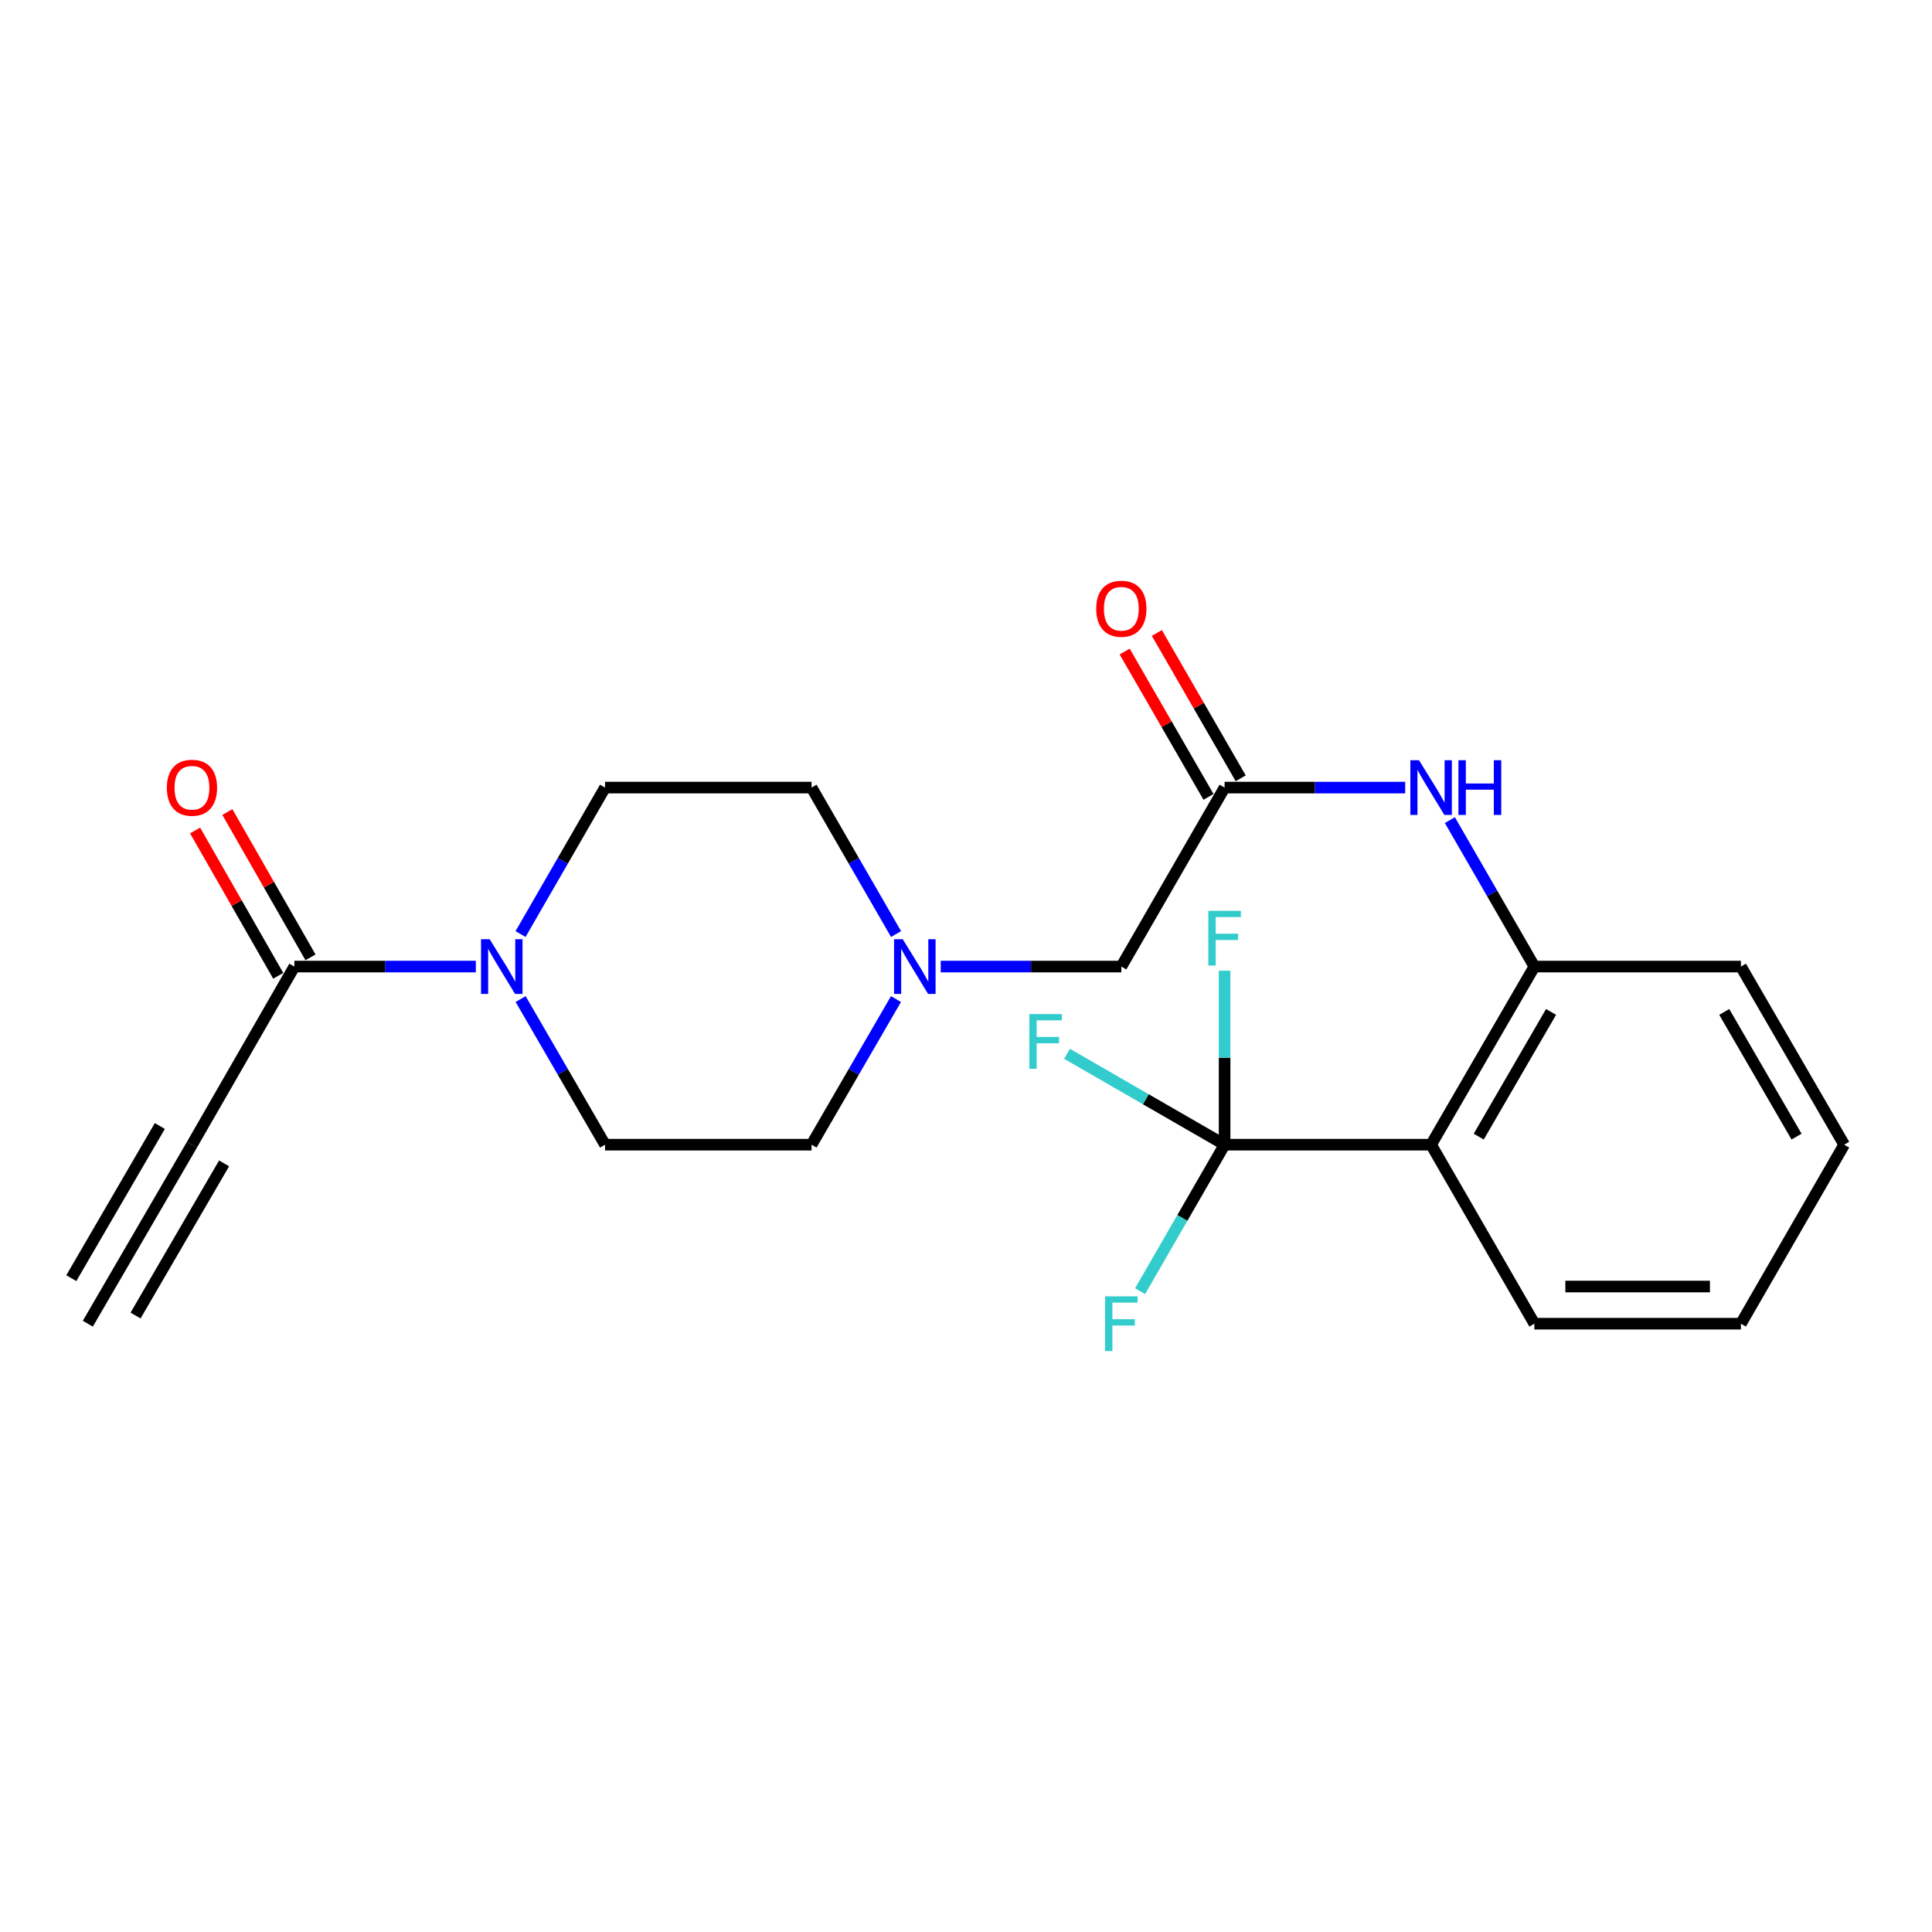 <?xml version='1.0' encoding='iso-8859-1'?>
<svg version='1.1' baseProfile='full'
              xmlns='http://www.w3.org/2000/svg'
                      xmlns:rdkit='http://www.rdkit.org/xml'
                      xmlns:xlink='http://www.w3.org/1999/xlink'
                  xml:space='preserve'
width='1000px' height='1000px' viewBox='0 0 1000 1000'>
<!-- END OF HEADER -->
<rect style='opacity:1.0;fill:#FFFFFF;stroke:none' width='1000' height='1000' x='0' y='0'> </rect>
<path class='bond-0' d='M 633.85,592.491 L 740.738,592.491' style='fill:none;fill-rule:evenodd;stroke:#000000;stroke-width:6px;stroke-linecap:butt;stroke-linejoin:miter;stroke-opacity:1' />
<path class='bond-14' d='M 633.85,592.491 L 593.071,568.968' style='fill:none;fill-rule:evenodd;stroke:#000000;stroke-width:6px;stroke-linecap:butt;stroke-linejoin:miter;stroke-opacity:1' />
<path class='bond-14' d='M 593.071,568.968 L 552.291,545.446' style='fill:none;fill-rule:evenodd;stroke:#33CCCC;stroke-width:6px;stroke-linecap:butt;stroke-linejoin:miter;stroke-opacity:1' />
<path class='bond-15' d='M 633.85,592.491 L 633.85,547.463' style='fill:none;fill-rule:evenodd;stroke:#000000;stroke-width:6px;stroke-linecap:butt;stroke-linejoin:miter;stroke-opacity:1' />
<path class='bond-15' d='M 633.85,547.463 L 633.85,502.435' style='fill:none;fill-rule:evenodd;stroke:#33CCCC;stroke-width:6px;stroke-linecap:butt;stroke-linejoin:miter;stroke-opacity:1' />
<path class='bond-16' d='M 633.85,592.491 L 611.979,630.4' style='fill:none;fill-rule:evenodd;stroke:#000000;stroke-width:6px;stroke-linecap:butt;stroke-linejoin:miter;stroke-opacity:1' />
<path class='bond-16' d='M 611.979,630.4 L 590.108,668.31' style='fill:none;fill-rule:evenodd;stroke:#33CCCC;stroke-width:6px;stroke-linecap:butt;stroke-linejoin:miter;stroke-opacity:1' />
<path class='bond-3' d='M 740.738,592.491 L 794.192,500.297' style='fill:none;fill-rule:evenodd;stroke:#000000;stroke-width:6px;stroke-linecap:butt;stroke-linejoin:miter;stroke-opacity:1' />
<path class='bond-3' d='M 765.397,588.31 L 802.815,523.775' style='fill:none;fill-rule:evenodd;stroke:#000000;stroke-width:6px;stroke-linecap:butt;stroke-linejoin:miter;stroke-opacity:1' />
<path class='bond-19' d='M 740.738,592.491 L 794.192,685.144' style='fill:none;fill-rule:evenodd;stroke:#000000;stroke-width:6px;stroke-linecap:butt;stroke-linejoin:miter;stroke-opacity:1' />
<path class='bond-1' d='M 269.474,517.121 L 291.32,554.806' style='fill:none;fill-rule:evenodd;stroke:#0000FF;stroke-width:6px;stroke-linecap:butt;stroke-linejoin:miter;stroke-opacity:1' />
<path class='bond-1' d='M 291.32,554.806 L 313.166,592.491' style='fill:none;fill-rule:evenodd;stroke:#000000;stroke-width:6px;stroke-linecap:butt;stroke-linejoin:miter;stroke-opacity:1' />
<path class='bond-2' d='M 246.298,500.297 L 199.331,500.297' style='fill:none;fill-rule:evenodd;stroke:#0000FF;stroke-width:6px;stroke-linecap:butt;stroke-linejoin:miter;stroke-opacity:1' />
<path class='bond-2' d='M 199.331,500.297 L 152.364,500.297' style='fill:none;fill-rule:evenodd;stroke:#000000;stroke-width:6px;stroke-linecap:butt;stroke-linejoin:miter;stroke-opacity:1' />
<path class='bond-24' d='M 269.433,483.463 L 291.299,445.559' style='fill:none;fill-rule:evenodd;stroke:#0000FF;stroke-width:6px;stroke-linecap:butt;stroke-linejoin:miter;stroke-opacity:1' />
<path class='bond-24' d='M 291.299,445.559 L 313.166,407.655' style='fill:none;fill-rule:evenodd;stroke:#000000;stroke-width:6px;stroke-linecap:butt;stroke-linejoin:miter;stroke-opacity:1' />
<path class='bond-4' d='M 152.364,500.297 L 99.358,592.491' style='fill:none;fill-rule:evenodd;stroke:#000000;stroke-width:6px;stroke-linecap:butt;stroke-linejoin:miter;stroke-opacity:1' />
<path class='bond-12' d='M 160.712,495.521 L 139.195,457.914' style='fill:none;fill-rule:evenodd;stroke:#000000;stroke-width:6px;stroke-linecap:butt;stroke-linejoin:miter;stroke-opacity:1' />
<path class='bond-12' d='M 139.195,457.914 L 117.678,420.307' style='fill:none;fill-rule:evenodd;stroke:#FF0000;stroke-width:6px;stroke-linecap:butt;stroke-linejoin:miter;stroke-opacity:1' />
<path class='bond-12' d='M 144.016,505.074 L 122.499,467.467' style='fill:none;fill-rule:evenodd;stroke:#000000;stroke-width:6px;stroke-linecap:butt;stroke-linejoin:miter;stroke-opacity:1' />
<path class='bond-12' d='M 122.499,467.467 L 100.982,429.859' style='fill:none;fill-rule:evenodd;stroke:#FF0000;stroke-width:6px;stroke-linecap:butt;stroke-linejoin:miter;stroke-opacity:1' />
<path class='bond-5' d='M 794.192,500.297 L 772.322,462.393' style='fill:none;fill-rule:evenodd;stroke:#000000;stroke-width:6px;stroke-linecap:butt;stroke-linejoin:miter;stroke-opacity:1' />
<path class='bond-5' d='M 772.322,462.393 L 750.451,424.489' style='fill:none;fill-rule:evenodd;stroke:#0000FF;stroke-width:6px;stroke-linecap:butt;stroke-linejoin:miter;stroke-opacity:1' />
<path class='bond-20' d='M 794.192,500.297 L 901.091,500.297' style='fill:none;fill-rule:evenodd;stroke:#000000;stroke-width:6px;stroke-linecap:butt;stroke-linejoin:miter;stroke-opacity:1' />
<path class='bond-8' d='M 99.358,592.491 L 45.455,685.144' style='fill:none;fill-rule:evenodd;stroke:#000000;stroke-width:6px;stroke-linecap:butt;stroke-linejoin:miter;stroke-opacity:1' />
<path class='bond-8' d='M 82.731,582.818 L 36.913,661.573' style='fill:none;fill-rule:evenodd;stroke:#000000;stroke-width:6px;stroke-linecap:butt;stroke-linejoin:miter;stroke-opacity:1' />
<path class='bond-8' d='M 115.985,602.164 L 70.167,680.919' style='fill:none;fill-rule:evenodd;stroke:#000000;stroke-width:6px;stroke-linecap:butt;stroke-linejoin:miter;stroke-opacity:1' />
<path class='bond-6' d='M 727.326,407.655 L 680.588,407.655' style='fill:none;fill-rule:evenodd;stroke:#0000FF;stroke-width:6px;stroke-linecap:butt;stroke-linejoin:miter;stroke-opacity:1' />
<path class='bond-6' d='M 680.588,407.655 L 633.85,407.655' style='fill:none;fill-rule:evenodd;stroke:#000000;stroke-width:6px;stroke-linecap:butt;stroke-linejoin:miter;stroke-opacity:1' />
<path class='bond-11' d='M 633.85,407.655 L 580.396,500.297' style='fill:none;fill-rule:evenodd;stroke:#000000;stroke-width:6px;stroke-linecap:butt;stroke-linejoin:miter;stroke-opacity:1' />
<path class='bond-13' d='M 642.181,402.848 L 620.483,365.239' style='fill:none;fill-rule:evenodd;stroke:#000000;stroke-width:6px;stroke-linecap:butt;stroke-linejoin:miter;stroke-opacity:1' />
<path class='bond-13' d='M 620.483,365.239 L 598.785,327.629' style='fill:none;fill-rule:evenodd;stroke:#FF0000;stroke-width:6px;stroke-linecap:butt;stroke-linejoin:miter;stroke-opacity:1' />
<path class='bond-13' d='M 625.519,412.461 L 603.821,374.852' style='fill:none;fill-rule:evenodd;stroke:#000000;stroke-width:6px;stroke-linecap:butt;stroke-linejoin:miter;stroke-opacity:1' />
<path class='bond-13' d='M 603.821,374.852 L 582.123,337.242' style='fill:none;fill-rule:evenodd;stroke:#FF0000;stroke-width:6px;stroke-linecap:butt;stroke-linejoin:miter;stroke-opacity:1' />
<path class='bond-7' d='M 486.92,500.297 L 533.658,500.297' style='fill:none;fill-rule:evenodd;stroke:#0000FF;stroke-width:6px;stroke-linecap:butt;stroke-linejoin:miter;stroke-opacity:1' />
<path class='bond-7' d='M 533.658,500.297 L 580.396,500.297' style='fill:none;fill-rule:evenodd;stroke:#000000;stroke-width:6px;stroke-linecap:butt;stroke-linejoin:miter;stroke-opacity:1' />
<path class='bond-17' d='M 463.795,483.463 L 441.924,445.559' style='fill:none;fill-rule:evenodd;stroke:#0000FF;stroke-width:6px;stroke-linecap:butt;stroke-linejoin:miter;stroke-opacity:1' />
<path class='bond-17' d='M 441.924,445.559 L 420.053,407.655' style='fill:none;fill-rule:evenodd;stroke:#000000;stroke-width:6px;stroke-linecap:butt;stroke-linejoin:miter;stroke-opacity:1' />
<path class='bond-18' d='M 463.753,517.121 L 441.903,554.806' style='fill:none;fill-rule:evenodd;stroke:#0000FF;stroke-width:6px;stroke-linecap:butt;stroke-linejoin:miter;stroke-opacity:1' />
<path class='bond-18' d='M 441.903,554.806 L 420.053,592.491' style='fill:none;fill-rule:evenodd;stroke:#000000;stroke-width:6px;stroke-linecap:butt;stroke-linejoin:miter;stroke-opacity:1' />
<path class='bond-9' d='M 313.166,592.491 L 420.053,592.491' style='fill:none;fill-rule:evenodd;stroke:#000000;stroke-width:6px;stroke-linecap:butt;stroke-linejoin:miter;stroke-opacity:1' />
<path class='bond-10' d='M 313.166,407.655 L 420.053,407.655' style='fill:none;fill-rule:evenodd;stroke:#000000;stroke-width:6px;stroke-linecap:butt;stroke-linejoin:miter;stroke-opacity:1' />
<path class='bond-21' d='M 794.192,685.144 L 901.091,685.144' style='fill:none;fill-rule:evenodd;stroke:#000000;stroke-width:6px;stroke-linecap:butt;stroke-linejoin:miter;stroke-opacity:1' />
<path class='bond-21' d='M 810.227,665.908 L 885.056,665.908' style='fill:none;fill-rule:evenodd;stroke:#000000;stroke-width:6px;stroke-linecap:butt;stroke-linejoin:miter;stroke-opacity:1' />
<path class='bond-23' d='M 901.091,500.297 L 954.545,592.491' style='fill:none;fill-rule:evenodd;stroke:#000000;stroke-width:6px;stroke-linecap:butt;stroke-linejoin:miter;stroke-opacity:1' />
<path class='bond-23' d='M 892.468,523.775 L 929.886,588.31' style='fill:none;fill-rule:evenodd;stroke:#000000;stroke-width:6px;stroke-linecap:butt;stroke-linejoin:miter;stroke-opacity:1' />
<path class='bond-22' d='M 901.091,685.144 L 954.545,592.491' style='fill:none;fill-rule:evenodd;stroke:#000000;stroke-width:6px;stroke-linecap:butt;stroke-linejoin:miter;stroke-opacity:1' />
<path  class='atom-2' d='M 253.462 486.137
L 262.742 501.137
Q 263.662 502.617, 265.142 505.297
Q 266.622 507.977, 266.702 508.137
L 266.702 486.137
L 270.462 486.137
L 270.462 514.457
L 266.582 514.457
L 256.622 498.057
Q 255.462 496.137, 254.222 493.937
Q 253.022 491.737, 252.662 491.057
L 252.662 514.457
L 248.982 514.457
L 248.982 486.137
L 253.462 486.137
' fill='#0000FF'/>
<path  class='atom-6' d='M 734.478 393.495
L 743.758 408.495
Q 744.678 409.975, 746.158 412.655
Q 747.638 415.335, 747.718 415.495
L 747.718 393.495
L 751.478 393.495
L 751.478 421.815
L 747.598 421.815
L 737.638 405.415
Q 736.478 403.495, 735.238 401.295
Q 734.038 399.095, 733.678 398.415
L 733.678 421.815
L 729.998 421.815
L 729.998 393.495
L 734.478 393.495
' fill='#0000FF'/>
<path  class='atom-6' d='M 754.878 393.495
L 758.718 393.495
L 758.718 405.535
L 773.198 405.535
L 773.198 393.495
L 777.038 393.495
L 777.038 421.815
L 773.198 421.815
L 773.198 408.735
L 758.718 408.735
L 758.718 421.815
L 754.878 421.815
L 754.878 393.495
' fill='#0000FF'/>
<path  class='atom-8' d='M 467.248 486.137
L 476.528 501.137
Q 477.448 502.617, 478.928 505.297
Q 480.408 507.977, 480.488 508.137
L 480.488 486.137
L 484.248 486.137
L 484.248 514.457
L 480.368 514.457
L 470.408 498.057
Q 469.248 496.137, 468.008 493.937
Q 466.808 491.737, 466.448 491.057
L 466.448 514.457
L 462.768 514.457
L 462.768 486.137
L 467.248 486.137
' fill='#0000FF'/>
<path  class='atom-13' d='M 86.358 407.735
Q 86.358 400.935, 89.718 397.135
Q 93.078 393.335, 99.358 393.335
Q 105.638 393.335, 108.998 397.135
Q 112.358 400.935, 112.358 407.735
Q 112.358 414.615, 108.958 418.535
Q 105.558 422.415, 99.358 422.415
Q 93.118 422.415, 89.718 418.535
Q 86.358 414.655, 86.358 407.735
M 99.358 419.215
Q 103.678 419.215, 105.998 416.335
Q 108.358 413.415, 108.358 407.735
Q 108.358 402.175, 105.998 399.375
Q 103.678 396.535, 99.358 396.535
Q 95.038 396.535, 92.678 399.335
Q 90.358 402.135, 90.358 407.735
Q 90.358 413.455, 92.678 416.335
Q 95.038 419.215, 99.358 419.215
' fill='#FF0000'/>
<path  class='atom-14' d='M 567.396 315.082
Q 567.396 308.282, 570.756 304.482
Q 574.116 300.682, 580.396 300.682
Q 586.676 300.682, 590.036 304.482
Q 593.396 308.282, 593.396 315.082
Q 593.396 321.962, 589.996 325.882
Q 586.596 329.762, 580.396 329.762
Q 574.156 329.762, 570.756 325.882
Q 567.396 322.002, 567.396 315.082
M 580.396 326.562
Q 584.716 326.562, 587.036 323.682
Q 589.396 320.762, 589.396 315.082
Q 589.396 309.522, 587.036 306.722
Q 584.716 303.882, 580.396 303.882
Q 576.076 303.882, 573.716 306.682
Q 571.396 309.482, 571.396 315.082
Q 571.396 320.802, 573.716 323.682
Q 576.076 326.562, 580.396 326.562
' fill='#FF0000'/>
<path  class='atom-15' d='M 532.777 524.887
L 549.617 524.887
L 549.617 528.127
L 536.577 528.127
L 536.577 536.727
L 548.177 536.727
L 548.177 540.007
L 536.577 540.007
L 536.577 553.207
L 532.777 553.207
L 532.777 524.887
' fill='#33CCCC'/>
<path  class='atom-16' d='M 625.43 471.443
L 642.27 471.443
L 642.27 474.683
L 629.23 474.683
L 629.23 483.283
L 640.83 483.283
L 640.83 486.563
L 629.23 486.563
L 629.23 499.763
L 625.43 499.763
L 625.43 471.443
' fill='#33CCCC'/>
<path  class='atom-17' d='M 571.976 670.984
L 588.816 670.984
L 588.816 674.224
L 575.776 674.224
L 575.776 682.824
L 587.376 682.824
L 587.376 686.104
L 575.776 686.104
L 575.776 699.304
L 571.976 699.304
L 571.976 670.984
' fill='#33CCCC'/>
</svg>
